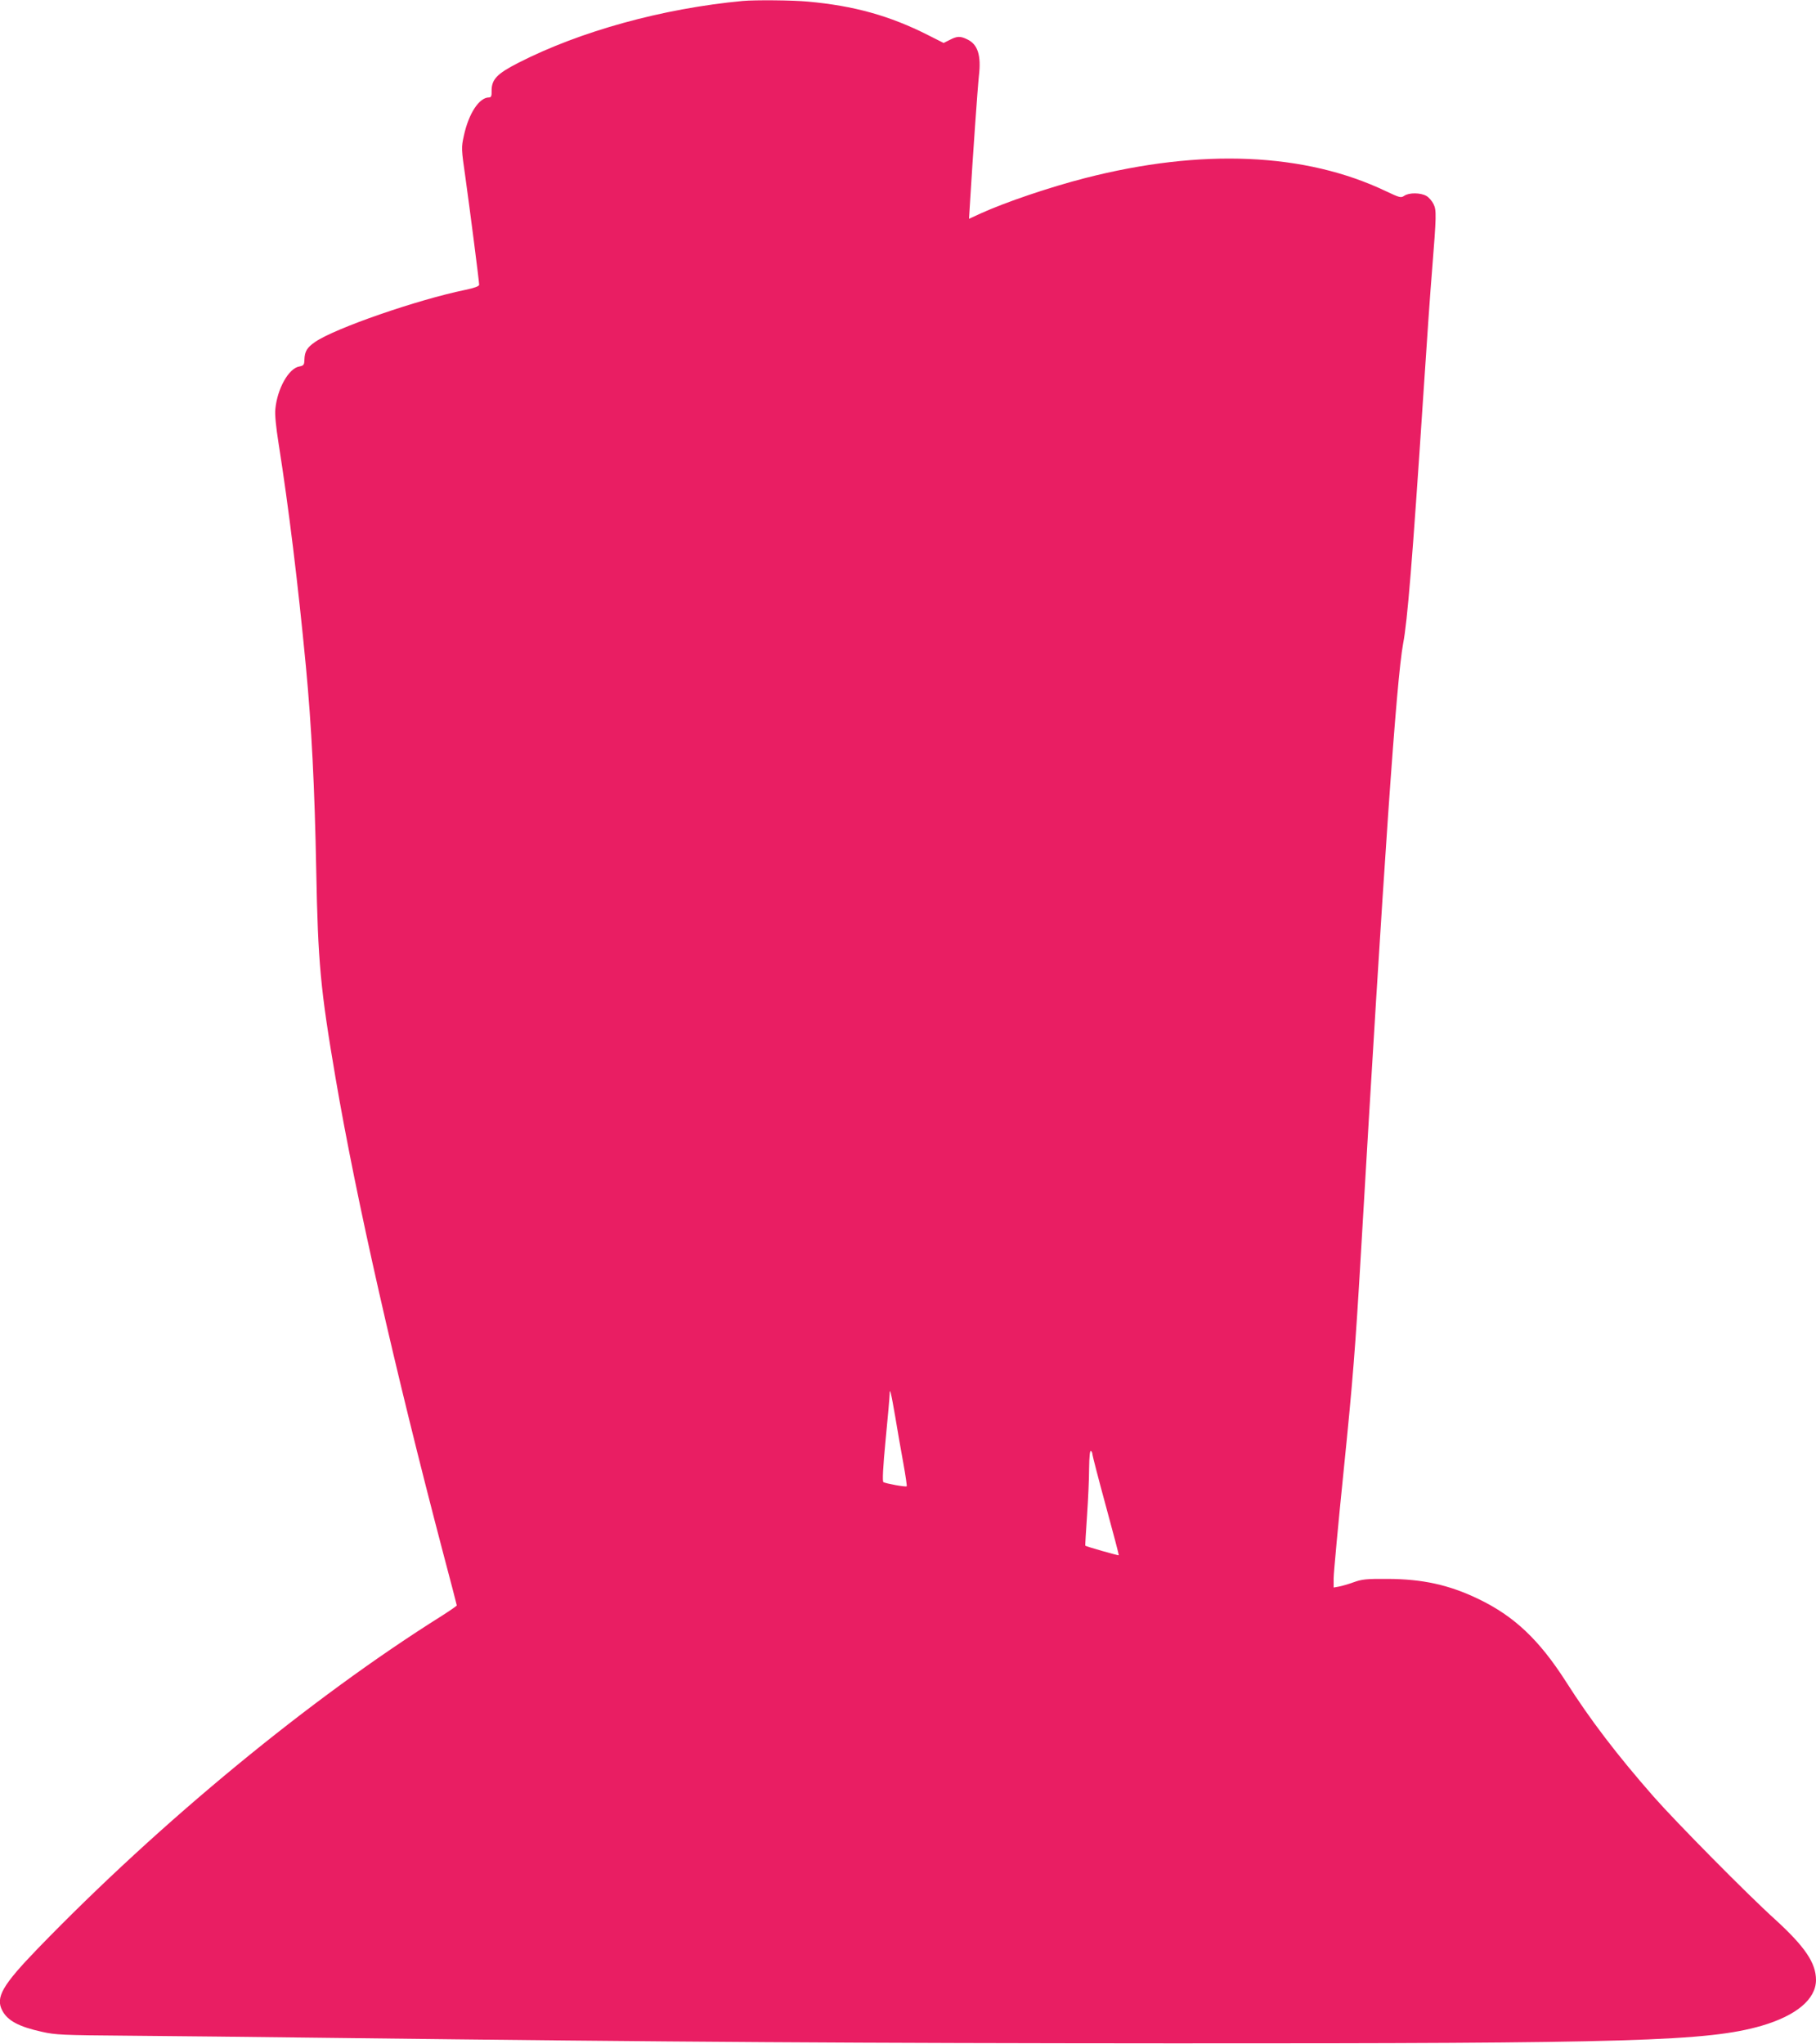 <?xml version="1.0" standalone="no"?>
<!DOCTYPE svg PUBLIC "-//W3C//DTD SVG 20010904//EN"
 "http://www.w3.org/TR/2001/REC-SVG-20010904/DTD/svg10.dtd">
<svg version="1.0" xmlns="http://www.w3.org/2000/svg"
 width="1137pt" height="1280pt" viewBox="0 0 1137 1280"
 preserveAspectRatio="xMidYMid meet">
<g transform="translate(0,1280) scale(0.1,-0.1)"
fill="#e91e63" stroke="none">
<path d="M4650 12794 c-501 -47 -1017 -189 -1406 -388 -133 -68 -167 -104
-166 -176 1 -31 -3 -40 -16 -40 -62 0 -128 -101 -158 -241 -16 -73 -16 -80 10
-260 28 -201 86 -651 86 -672 0 -9 -29 -20 -87 -32 -301 -62 -815 -240 -940
-326 -51 -35 -65 -59 -67 -110 -1 -34 -4 -38 -33 -44 -66 -12 -137 -139 -149
-266 -4 -34 4 -113 20 -214 64 -406 121 -872 171 -1395 36 -380 55 -759 65
-1280 11 -580 26 -742 121 -1300 129 -756 371 -1823 674 -2976 47 -177 85
-323 85 -326 0 -3 -42 -32 -92 -64 -825 -518 -1764 -1292 -2531 -2084 -222
-230 -266 -306 -223 -388 33 -64 104 -102 250 -134 83 -19 132 -21 531 -24
242 -2 827 -8 1300 -14 2156 -26 3277 -33 5250 -34 2872 -1 3347 13 3684 110
218 64 340 166 341 286 0 107 -68 208 -256 380 -170 153 -622 611 -760 768
-229 261 -397 481 -549 720 -169 264 -325 411 -550 519 -183 88 -349 124 -565
125 -135 1 -163 -2 -215 -21 -33 -12 -75 -24 -92 -27 l-33 -6 0 58 c0 31 29
345 65 697 54 531 72 757 105 1325 144 2463 223 3604 265 3830 27 140 58 521
125 1535 22 336 47 696 56 800 28 349 28 378 10 416 -9 19 -29 43 -45 52 -36
21 -109 22 -139 1 -21 -14 -28 -12 -115 29 -505 241 -1154 269 -1883 82 -225
-58 -496 -150 -653 -221 l-74 -34 7 112 c17 283 47 710 55 783 15 129 -7 198
-74 229 -43 21 -63 20 -109 -4 l-38 -19 -97 49 c-241 122 -465 184 -753 210
-97 9 -330 11 -408 4z m955 -8864 c14 -85 37 -217 51 -293 14 -77 23 -141 21
-143 -6 -6 -132 17 -146 26 -7 4 -3 91 14 266 14 142 25 270 25 283 0 49 9 12
35 -139z m1235 -238 c1 -9 38 -154 84 -322 46 -168 82 -306 81 -308 -2 -3
-206 55 -210 60 -1 2 4 86 11 188 7 102 13 236 13 298 1 73 5 111 11 107 6 -3
10 -14 10 -23z"/>
</g>
</svg>

